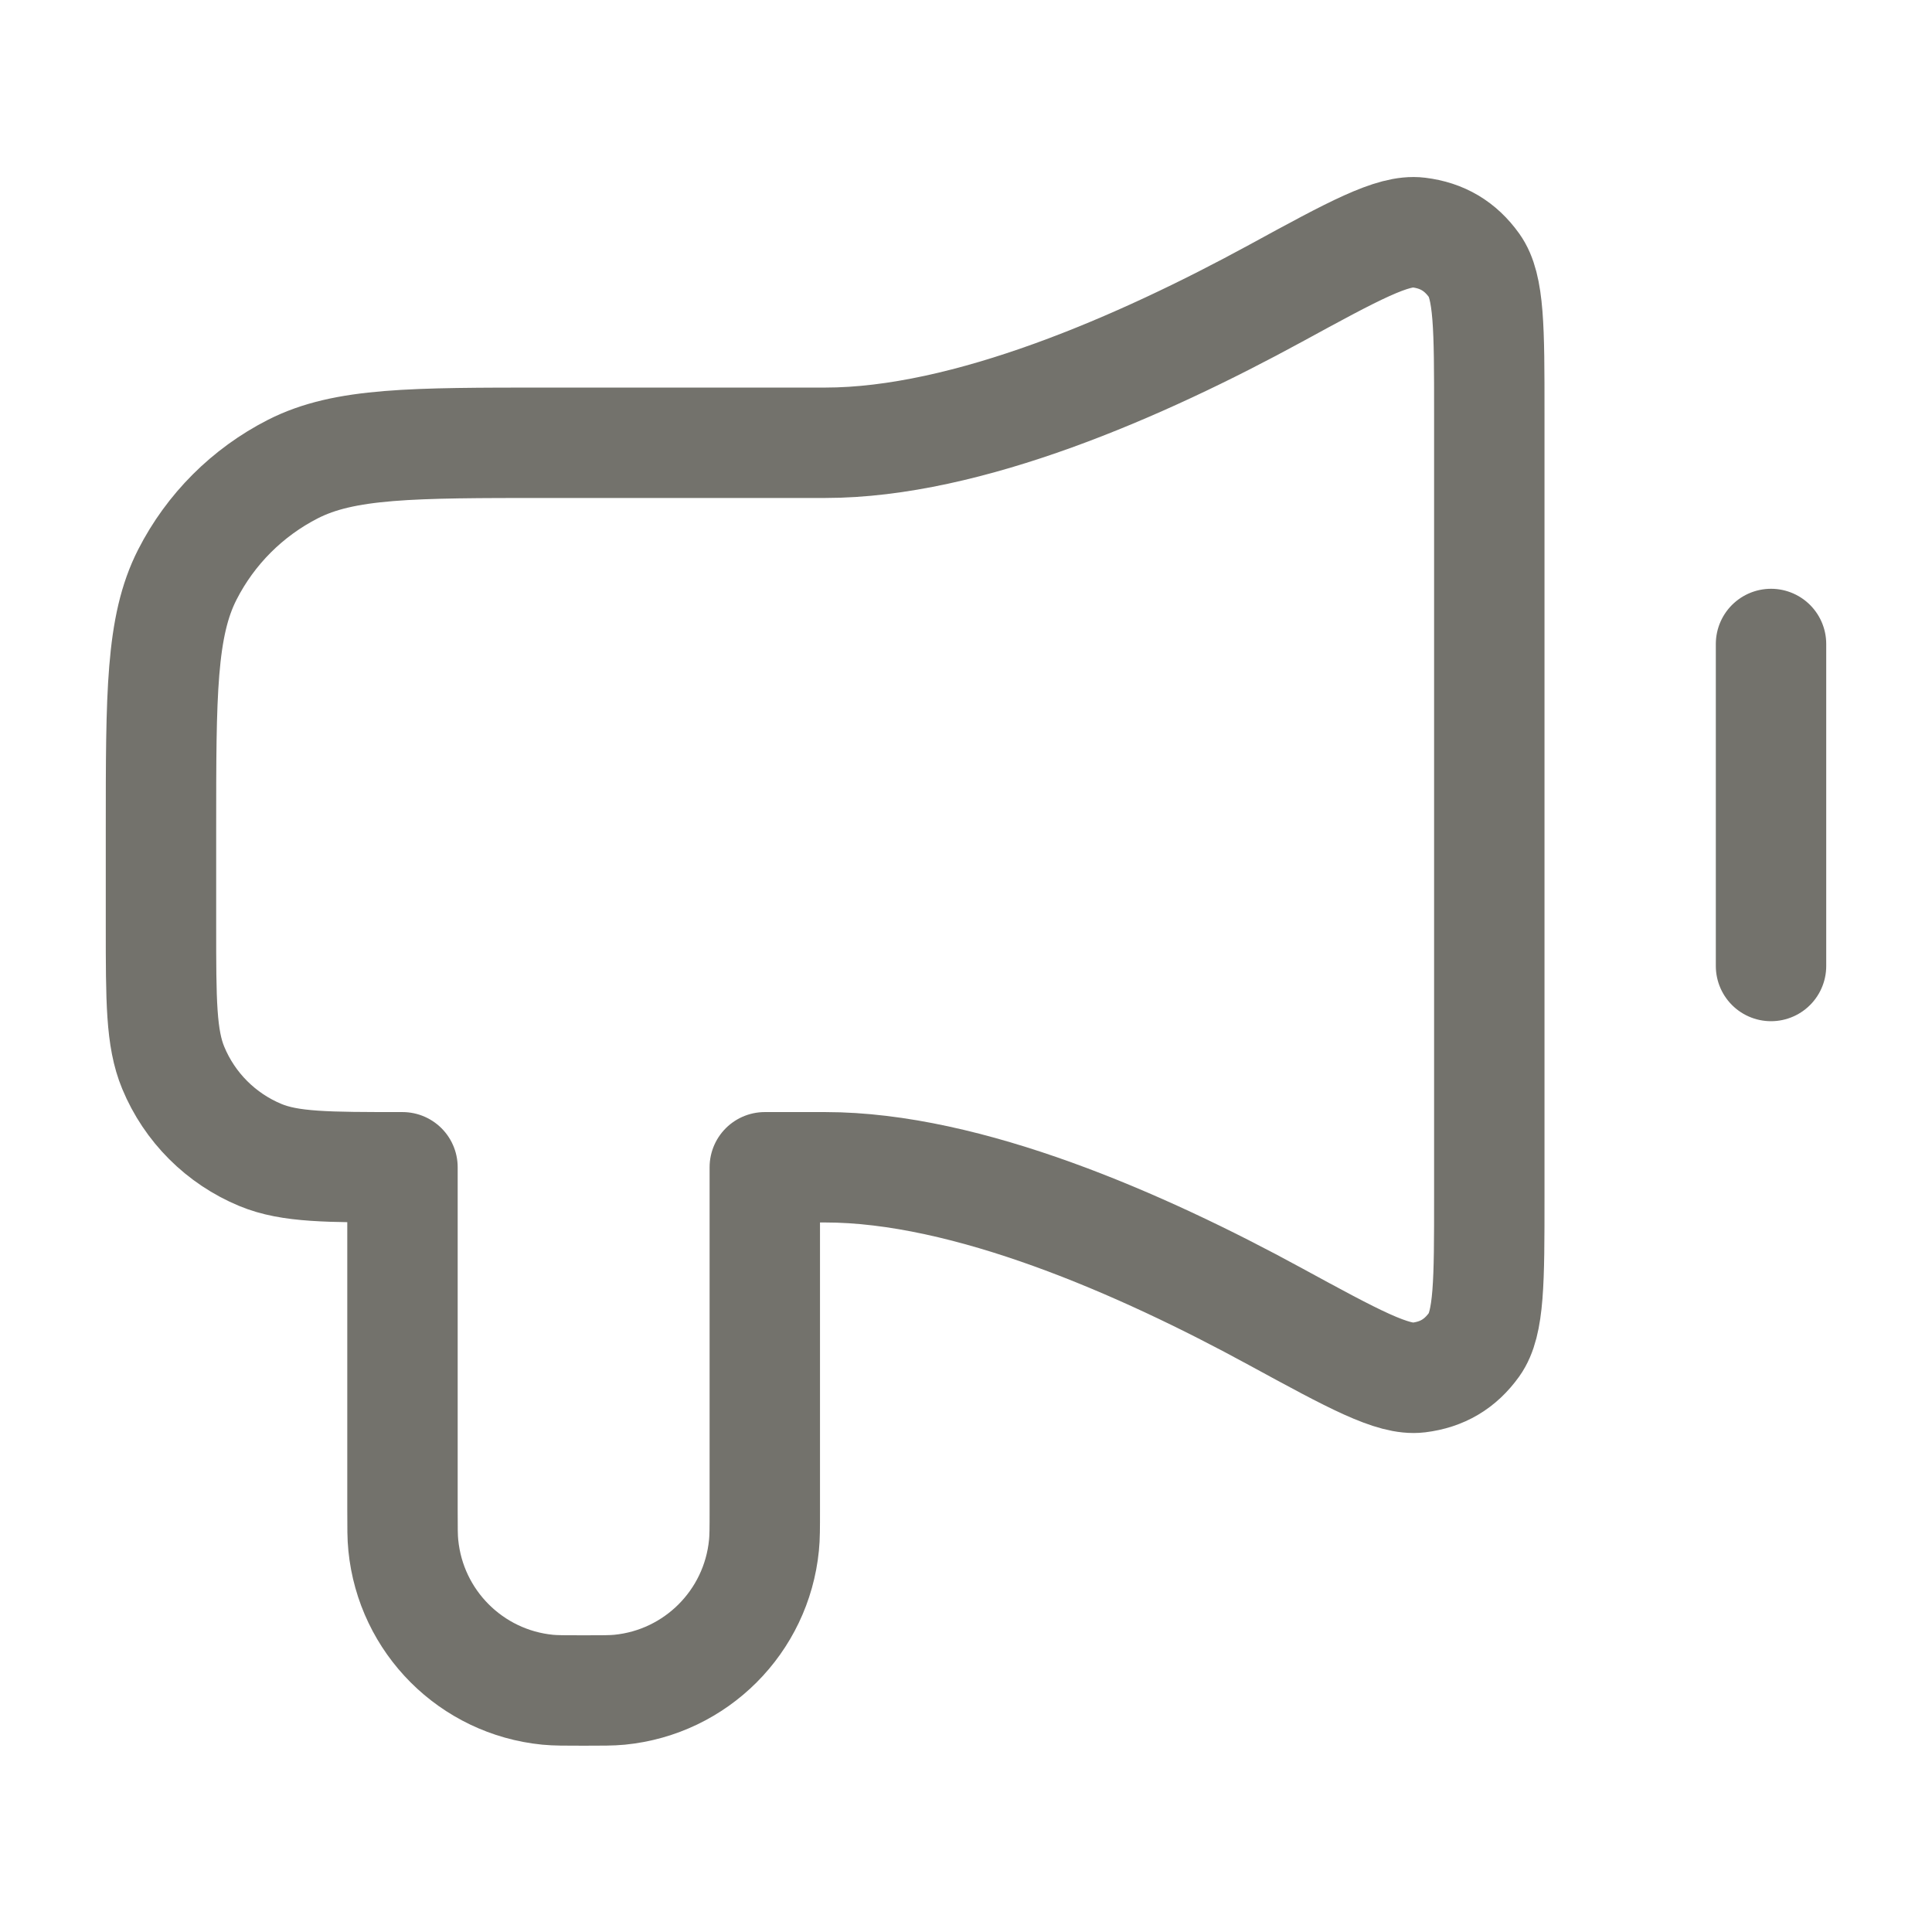 <svg width="28" height="28" viewBox="0 0 28 28" fill="none" xmlns="http://www.w3.org/2000/svg">
    <path d="M25.667 9.333V14M11.959 6.417H7.934C5.973 6.417 4.993 6.417 4.245 6.798C3.586 7.134 3.051 7.669 2.715 8.328C2.333 9.077 2.333 10.057 2.333 12.017L2.333 13.417C2.333 14.504 2.333 15.048 2.511 15.476C2.748 16.048 3.202 16.502 3.774 16.739C4.203 16.917 4.746 16.917 5.833 16.917V21.875C5.833 22.146 5.833 22.281 5.845 22.395C5.954 23.503 6.83 24.38 7.938 24.489C8.052 24.5 8.188 24.5 8.459 24.5C8.729 24.5 8.865 24.5 8.979 24.489C10.087 24.38 10.963 23.503 11.072 22.395C11.084 22.281 11.084 22.146 11.084 21.875V16.917H11.959C14.019 16.917 16.54 18.021 18.485 19.082C19.62 19.7 20.187 20.009 20.559 19.964C20.903 19.922 21.164 19.767 21.366 19.485C21.584 19.18 21.584 18.571 21.584 17.353V5.981C21.584 4.762 21.584 4.153 21.366 3.849C21.164 3.567 20.903 3.412 20.559 3.37C20.187 3.324 19.62 3.633 18.485 4.252C16.54 5.312 14.019 6.417 11.959 6.417Z" stroke="#73726C" stroke-width="1.6" stroke-linecap="round" stroke-linejoin="round"/>
</svg>
